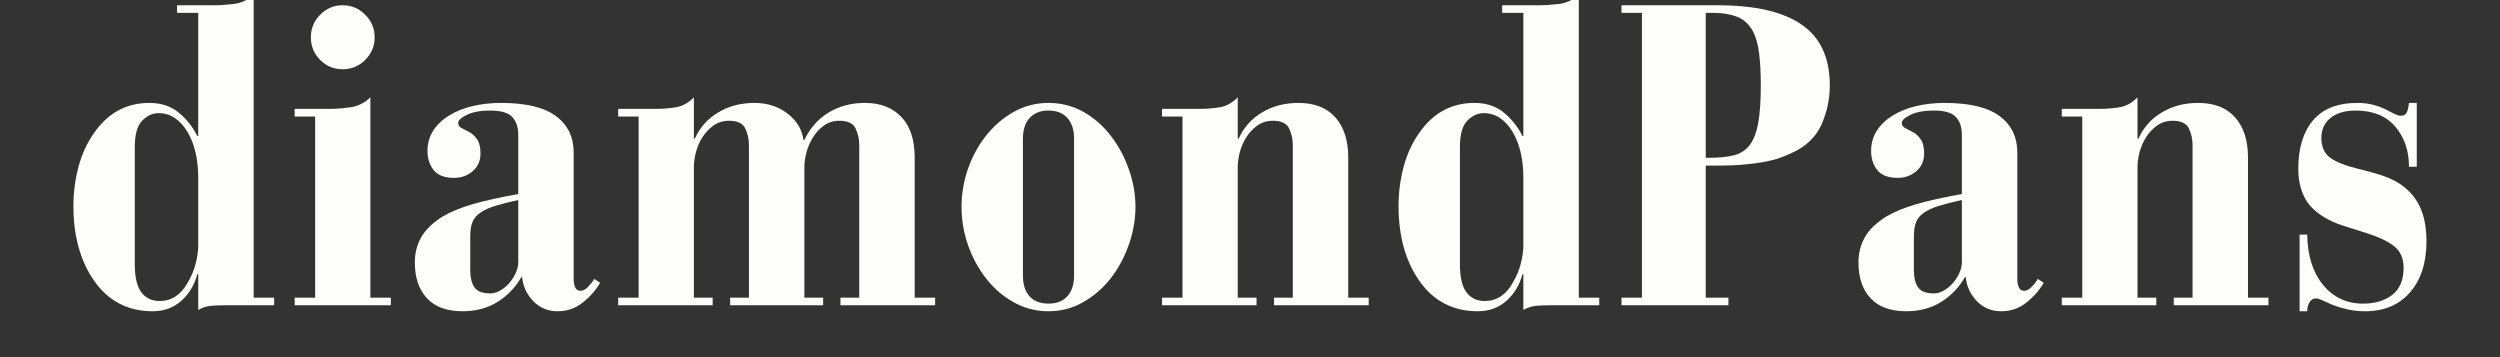 <svg version="1.0" preserveAspectRatio="xMidYMid meet" height="40" viewBox="0 0 210 30" zoomAndPan="magnify" width="280" xmlns:xlink="http://www.w3.org/1999/xlink" xmlns="http://www.w3.org/2000/svg"><rect x="0" y="0" width="210" height="30" fill="#333333" stroke="none"/><defs><g></g></defs><g fill-opacity="1" fill="#fdfdfb"><g transform="translate(4.589, 25.645)"><g><path d="M 16.719 -0.641 L 18.438 -0.641 L 18.438 0 L 14.141 0 C 13.805 0 13.457 0.016 13.094 0.047 C 12.738 0.086 12.395 0.203 12.062 0.391 L 12.062 -2.609 L 11.984 -2.609 C 11.754 -1.723 11.312 -0.984 10.656 -0.391 C 10 0.203 9.191 0.5 8.234 0.5 C 6.16 0.5 4.523 -0.348 3.328 -2.047 C 2.16 -3.711 1.578 -5.812 1.578 -8.344 C 1.578 -9.457 1.719 -10.551 2 -11.625 C 2.289 -12.707 2.734 -13.664 3.328 -14.5 C 4.492 -16.164 6.035 -17 7.953 -17 C 8.953 -17 9.781 -16.723 10.438 -16.172 C 11.094 -15.629 11.609 -14.977 11.984 -14.219 L 12.062 -14.219 L 12.062 -24.562 L 10.281 -24.562 L 10.281 -25.203 L 13.359 -25.203 C 13.879 -25.203 14.441 -25.238 15.047 -25.312 C 15.66 -25.383 16.219 -25.645 16.719 -26.094 Z M 6.734 -3.438 C 6.734 -2.363 6.914 -1.582 7.281 -1.094 C 7.656 -0.602 8.164 -0.359 8.812 -0.359 C 9.812 -0.359 10.598 -0.867 11.172 -1.891 C 11.484 -2.422 11.707 -2.957 11.844 -3.5 C 11.988 -4.051 12.062 -4.566 12.062 -5.047 L 12.062 -10.703 C 12.062 -11.492 11.984 -12.219 11.828 -12.875 C 11.672 -13.531 11.441 -14.102 11.141 -14.594 C 10.848 -15.082 10.5 -15.461 10.094 -15.734 C 9.688 -16.004 9.234 -16.141 8.734 -16.141 C 8.234 -16.141 7.773 -15.93 7.359 -15.516 C 6.941 -15.098 6.734 -14.352 6.734 -13.281 Z M 6.734 -3.438"></path></g></g></g><g fill-opacity="1" fill="#fdfdfb"><g transform="translate(23.815, 25.645)"><g><path d="M 7.656 -22.516 C 7.656 -21.773 7.391 -21.141 6.859 -20.609 C 6.336 -20.086 5.707 -19.828 4.969 -19.828 C 4.227 -19.828 3.598 -20.086 3.078 -20.609 C 2.555 -21.141 2.297 -21.773 2.297 -22.516 C 2.297 -23.254 2.555 -23.883 3.078 -24.406 C 3.598 -24.938 4.227 -25.203 4.969 -25.203 C 5.707 -25.203 6.336 -24.938 6.859 -24.406 C 7.391 -23.883 7.656 -23.254 7.656 -22.516 Z M 7.297 -0.641 L 9.016 -0.641 L 9.016 0 L 0.938 0 L 0.938 -0.641 L 2.656 -0.641 L 2.656 -15.859 L 0.938 -15.859 L 0.938 -16.5 L 3.906 -16.5 C 4.352 -16.5 4.906 -16.539 5.562 -16.625 C 6.219 -16.707 6.797 -16.988 7.297 -17.469 Z M 7.297 -0.641"></path></g></g></g><g fill-opacity="1" fill="#fdfdfb"><g transform="translate(33.768, 25.645)"><g><path d="M 14.422 -2.141 C 14.422 -1.93 14.461 -1.723 14.547 -1.516 C 14.629 -1.316 14.781 -1.219 15 -1.219 C 15.219 -1.219 15.438 -1.336 15.656 -1.578 C 15.883 -1.816 16.047 -2.031 16.141 -2.219 L 16.641 -1.891 C 16.285 -1.273 15.801 -0.723 15.188 -0.234 C 14.582 0.254 13.875 0.5 13.062 0.5 C 12.25 0.5 11.566 0.211 11.016 -0.359 C 10.473 -0.93 10.164 -1.598 10.094 -2.359 L 10.016 -2.359 C 9.547 -1.523 8.891 -0.836 8.047 -0.297 C 7.211 0.234 6.223 0.5 5.078 0.5 C 3.766 0.5 2.77 0.133 2.094 -0.594 C 1.414 -1.32 1.078 -2.328 1.078 -3.609 C 1.078 -4.379 1.254 -5.078 1.609 -5.703 C 1.961 -6.336 2.562 -6.922 3.406 -7.453 C 4.07 -7.848 4.922 -8.195 5.953 -8.5 C 6.992 -8.801 8.266 -9.082 9.766 -9.344 L 9.766 -14.312 C 9.766 -14.957 9.598 -15.457 9.266 -15.812 C 8.93 -16.176 8.312 -16.359 7.406 -16.359 C 6.594 -16.359 5.941 -16.238 5.453 -16 C 4.961 -15.758 4.719 -15.535 4.719 -15.328 C 4.719 -15.129 4.812 -14.984 5 -14.891 C 5.195 -14.797 5.414 -14.68 5.656 -14.547 C 5.895 -14.422 6.109 -14.223 6.297 -13.953 C 6.492 -13.691 6.594 -13.289 6.594 -12.75 C 6.594 -12.125 6.367 -11.625 5.922 -11.25 C 5.484 -10.883 4.969 -10.703 4.375 -10.703 C 3.582 -10.703 3.008 -10.922 2.656 -11.359 C 2.312 -11.805 2.141 -12.336 2.141 -12.953 C 2.141 -13.598 2.301 -14.172 2.625 -14.672 C 2.945 -15.172 3.391 -15.594 3.953 -15.938 C 4.516 -16.289 5.172 -16.555 5.922 -16.734 C 6.672 -16.91 7.469 -17 8.312 -17 C 10.406 -17 11.945 -16.629 12.938 -15.891 C 13.926 -15.148 14.422 -14.133 14.422 -12.844 Z M 9.766 -8.844 C 9.004 -8.676 8.367 -8.516 7.859 -8.359 C 7.348 -8.203 6.93 -8.016 6.609 -7.797 C 6.285 -7.586 6.055 -7.32 5.922 -7 C 5.797 -6.676 5.734 -6.273 5.734 -5.797 L 5.734 -2.938 C 5.734 -2.344 5.848 -1.867 6.078 -1.516 C 6.316 -1.172 6.758 -1 7.406 -1 C 7.695 -1 7.984 -1.082 8.266 -1.25 C 8.555 -1.414 8.812 -1.629 9.031 -1.891 C 9.258 -2.16 9.438 -2.441 9.562 -2.734 C 9.695 -3.035 9.766 -3.316 9.766 -3.578 Z M 9.766 -8.844"></path></g></g></g><g fill-opacity="1" fill="#fdfdfb"><g transform="translate(50.989, 25.645)"><g><path d="M 7.297 -14 L 7.375 -14 C 7.801 -14.945 8.457 -15.68 9.344 -16.203 C 10.227 -16.734 11.242 -17 12.391 -17 C 13.461 -17 14.383 -16.703 15.156 -16.109 C 15.938 -15.516 16.383 -14.773 16.5 -13.891 L 16.578 -13.891 C 17.055 -14.891 17.734 -15.656 18.609 -16.188 C 19.492 -16.727 20.508 -17 21.656 -17 C 22.969 -17 23.992 -16.602 24.734 -15.812 C 25.473 -15.031 25.844 -13.898 25.844 -12.422 L 25.844 -0.641 L 27.562 -0.641 L 27.562 0 L 19.609 0 L 19.609 -0.641 L 21.188 -0.641 L 21.188 -13.453 C 21.188 -13.961 21.082 -14.43 20.875 -14.859 C 20.676 -15.285 20.223 -15.5 19.516 -15.5 C 19.035 -15.5 18.609 -15.367 18.234 -15.109 C 17.867 -14.848 17.562 -14.52 17.312 -14.125 C 17.062 -13.727 16.875 -13.297 16.75 -12.828 C 16.633 -12.367 16.578 -11.945 16.578 -11.562 L 16.578 -0.641 L 18.156 -0.641 L 18.156 0 L 10.344 0 L 10.344 -0.641 L 11.922 -0.641 L 11.922 -13.453 C 11.922 -13.961 11.816 -14.43 11.609 -14.859 C 11.41 -15.285 10.953 -15.5 10.234 -15.5 C 9.754 -15.5 9.328 -15.367 8.953 -15.109 C 8.586 -14.848 8.281 -14.523 8.031 -14.141 C 7.781 -13.754 7.594 -13.328 7.469 -12.859 C 7.352 -12.398 7.297 -11.977 7.297 -11.594 L 7.297 -0.641 L 8.875 -0.641 L 8.875 0 L 0.938 0 L 0.938 -0.641 L 2.656 -0.641 L 2.656 -15.859 L 0.938 -15.859 L 0.938 -16.5 L 4.156 -16.5 C 4.633 -16.5 5.16 -16.539 5.734 -16.625 C 6.305 -16.707 6.828 -16.988 7.297 -17.469 Z M 7.297 -14"></path></g></g></g><g fill-opacity="1" fill="#fdfdfb"><g transform="translate(79.488, 25.645)"><g><path d="M 15.891 -8.266 C 15.891 -7.191 15.703 -6.129 15.328 -5.078 C 14.961 -4.035 14.457 -3.098 13.812 -2.266 C 13.164 -1.441 12.395 -0.773 11.5 -0.266 C 10.613 0.242 9.645 0.5 8.594 0.5 C 7.539 0.5 6.566 0.25 5.672 -0.25 C 4.773 -0.75 4.004 -1.41 3.359 -2.234 C 2.711 -3.055 2.203 -3.992 1.828 -5.047 C 1.461 -6.098 1.281 -7.172 1.281 -8.266 C 1.281 -9.336 1.457 -10.395 1.812 -11.438 C 2.176 -12.477 2.68 -13.41 3.328 -14.234 C 3.973 -15.055 4.742 -15.723 5.641 -16.234 C 6.535 -16.742 7.52 -17 8.594 -17 C 9.664 -17 10.648 -16.742 11.547 -16.234 C 12.441 -15.723 13.207 -15.047 13.844 -14.203 C 14.488 -13.367 14.988 -12.43 15.344 -11.391 C 15.707 -10.359 15.891 -9.316 15.891 -8.266 Z M 6.438 -2.5 C 6.438 -1.758 6.617 -1.18 6.984 -0.766 C 7.359 -0.348 7.895 -0.141 8.594 -0.141 C 9.281 -0.141 9.805 -0.348 10.172 -0.766 C 10.547 -1.18 10.734 -1.758 10.734 -2.5 L 10.734 -14 C 10.734 -14.738 10.547 -15.316 10.172 -15.734 C 9.805 -16.148 9.27 -16.359 8.562 -16.359 C 7.914 -16.359 7.398 -16.156 7.016 -15.75 C 6.629 -15.344 6.438 -14.758 6.438 -14 Z M 6.438 -2.5"></path></g></g></g><g fill-opacity="1" fill="#fdfdfb"><g transform="translate(96.674, 25.645)"><g><path d="M 7.297 -14 L 7.375 -14 C 7.801 -14.945 8.457 -15.68 9.344 -16.203 C 10.227 -16.734 11.242 -17 12.391 -17 C 13.742 -17 14.781 -16.594 15.5 -15.781 C 16.219 -14.969 16.578 -13.848 16.578 -12.422 L 16.578 -0.641 L 18.297 -0.641 L 18.297 0 L 10.344 0 L 10.344 -0.641 L 11.922 -0.641 L 11.922 -13.453 C 11.922 -13.961 11.816 -14.43 11.609 -14.859 C 11.41 -15.285 10.953 -15.5 10.234 -15.5 C 9.754 -15.5 9.328 -15.367 8.953 -15.109 C 8.586 -14.848 8.281 -14.523 8.031 -14.141 C 7.781 -13.754 7.594 -13.328 7.469 -12.859 C 7.352 -12.398 7.297 -11.977 7.297 -11.594 L 7.297 -0.641 L 8.875 -0.641 L 8.875 0 L 0.938 0 L 0.938 -0.641 L 2.656 -0.641 L 2.656 -15.859 L 0.938 -15.859 L 0.938 -16.5 L 4.156 -16.5 C 4.633 -16.5 5.16 -16.539 5.734 -16.625 C 6.305 -16.707 6.828 -16.988 7.297 -17.469 Z M 7.297 -14"></path></g></g></g><g fill-opacity="1" fill="#fdfdfb"><g transform="translate(115.9, 25.645)"><g><path d="M 16.719 -0.641 L 18.438 -0.641 L 18.438 0 L 14.141 0 C 13.805 0 13.457 0.016 13.094 0.047 C 12.738 0.086 12.395 0.203 12.062 0.391 L 12.062 -2.609 L 11.984 -2.609 C 11.754 -1.723 11.312 -0.984 10.656 -0.391 C 10 0.203 9.191 0.5 8.234 0.5 C 6.16 0.5 4.523 -0.348 3.328 -2.047 C 2.16 -3.711 1.578 -5.812 1.578 -8.344 C 1.578 -9.457 1.719 -10.551 2 -11.625 C 2.289 -12.707 2.734 -13.664 3.328 -14.5 C 4.492 -16.164 6.035 -17 7.953 -17 C 8.953 -17 9.781 -16.723 10.438 -16.172 C 11.094 -15.629 11.609 -14.977 11.984 -14.219 L 12.062 -14.219 L 12.062 -24.562 L 10.281 -24.562 L 10.281 -25.203 L 13.359 -25.203 C 13.879 -25.203 14.441 -25.238 15.047 -25.312 C 15.66 -25.383 16.219 -25.645 16.719 -26.094 Z M 6.734 -3.438 C 6.734 -2.363 6.914 -1.582 7.281 -1.094 C 7.656 -0.602 8.164 -0.359 8.812 -0.359 C 9.812 -0.359 10.598 -0.867 11.172 -1.891 C 11.484 -2.422 11.707 -2.957 11.844 -3.5 C 11.988 -4.051 12.062 -4.566 12.062 -5.047 L 12.062 -10.703 C 12.062 -11.492 11.984 -12.219 11.828 -12.875 C 11.672 -13.531 11.441 -14.102 11.141 -14.594 C 10.848 -15.082 10.5 -15.461 10.094 -15.734 C 9.688 -16.004 9.234 -16.141 8.734 -16.141 C 8.234 -16.141 7.773 -15.93 7.359 -15.516 C 6.941 -15.098 6.734 -14.352 6.734 -13.281 Z M 6.734 -3.438"></path></g></g></g><g fill-opacity="1" fill="#fdfdfb"><g transform="translate(135.126, 25.645)"><g><path d="M 9.156 -25.203 C 12.312 -25.203 14.672 -24.656 16.234 -23.562 C 17.797 -22.477 18.578 -20.781 18.578 -18.469 C 18.578 -17.301 18.336 -16.191 17.859 -15.141 C 17.379 -14.086 16.52 -13.289 15.281 -12.75 C 14.926 -12.582 14.555 -12.438 14.172 -12.312 C 13.797 -12.195 13.367 -12.098 12.891 -12.016 C 12.41 -11.93 11.859 -11.863 11.234 -11.812 C 10.617 -11.758 9.906 -11.734 9.094 -11.734 L 8.156 -11.734 L 8.156 -0.641 L 10.062 -0.641 L 10.062 0 L 1.078 0 L 1.078 -0.641 L 2.797 -0.641 L 2.797 -24.562 L 1.078 -24.562 L 1.078 -25.203 Z M 8.156 -12.391 L 8.406 -12.391 C 9.25 -12.391 9.945 -12.457 10.5 -12.594 C 11.062 -12.738 11.508 -13.023 11.844 -13.453 C 12.176 -13.891 12.414 -14.504 12.562 -15.297 C 12.707 -16.098 12.781 -17.156 12.781 -18.469 C 12.781 -19.52 12.734 -20.414 12.641 -21.156 C 12.547 -21.895 12.379 -22.504 12.141 -22.984 C 11.805 -23.598 11.359 -24.016 10.797 -24.234 C 10.234 -24.453 9.582 -24.562 8.844 -24.562 L 8.156 -24.562 Z M 8.156 -12.391"></path></g></g></g><g fill-opacity="1" fill="#fdfdfb"><g transform="translate(155.032, 25.645)"><g><path d="M 14.422 -2.141 C 14.422 -1.93 14.461 -1.723 14.547 -1.516 C 14.629 -1.316 14.781 -1.219 15 -1.219 C 15.219 -1.219 15.438 -1.336 15.656 -1.578 C 15.883 -1.816 16.047 -2.031 16.141 -2.219 L 16.641 -1.891 C 16.285 -1.273 15.801 -0.723 15.188 -0.234 C 14.582 0.254 13.875 0.5 13.062 0.5 C 12.25 0.5 11.566 0.211 11.016 -0.359 C 10.473 -0.93 10.164 -1.598 10.094 -2.359 L 10.016 -2.359 C 9.547 -1.523 8.891 -0.836 8.047 -0.297 C 7.211 0.234 6.223 0.5 5.078 0.5 C 3.766 0.5 2.77 0.133 2.094 -0.594 C 1.414 -1.32 1.078 -2.328 1.078 -3.609 C 1.078 -4.379 1.254 -5.078 1.609 -5.703 C 1.961 -6.336 2.562 -6.922 3.406 -7.453 C 4.07 -7.848 4.922 -8.195 5.953 -8.5 C 6.992 -8.801 8.266 -9.082 9.766 -9.344 L 9.766 -14.312 C 9.766 -14.957 9.598 -15.457 9.266 -15.812 C 8.93 -16.176 8.312 -16.359 7.406 -16.359 C 6.594 -16.359 5.941 -16.238 5.453 -16 C 4.961 -15.758 4.719 -15.535 4.719 -15.328 C 4.719 -15.129 4.812 -14.984 5 -14.891 C 5.195 -14.797 5.414 -14.68 5.656 -14.547 C 5.895 -14.422 6.109 -14.223 6.297 -13.953 C 6.492 -13.691 6.594 -13.289 6.594 -12.75 C 6.594 -12.125 6.367 -11.625 5.922 -11.25 C 5.484 -10.883 4.969 -10.703 4.375 -10.703 C 3.582 -10.703 3.008 -10.922 2.656 -11.359 C 2.312 -11.805 2.141 -12.336 2.141 -12.953 C 2.141 -13.598 2.301 -14.172 2.625 -14.672 C 2.945 -15.172 3.391 -15.594 3.953 -15.938 C 4.516 -16.289 5.172 -16.555 5.922 -16.734 C 6.672 -16.91 7.469 -17 8.312 -17 C 10.406 -17 11.945 -16.629 12.938 -15.891 C 13.926 -15.148 14.422 -14.133 14.422 -12.844 Z M 9.766 -8.844 C 9.004 -8.676 8.367 -8.516 7.859 -8.359 C 7.348 -8.203 6.93 -8.016 6.609 -7.797 C 6.285 -7.586 6.055 -7.32 5.922 -7 C 5.797 -6.676 5.734 -6.273 5.734 -5.797 L 5.734 -2.938 C 5.734 -2.344 5.848 -1.867 6.078 -1.516 C 6.316 -1.172 6.758 -1 7.406 -1 C 7.695 -1 7.984 -1.082 8.266 -1.25 C 8.555 -1.414 8.812 -1.629 9.031 -1.891 C 9.258 -2.16 9.438 -2.441 9.562 -2.734 C 9.695 -3.035 9.766 -3.316 9.766 -3.578 Z M 9.766 -8.844"></path></g></g></g><g fill-opacity="1" fill="#fdfdfb"><g transform="translate(172.253, 25.645)"><g><path d="M 7.297 -14 L 7.375 -14 C 7.801 -14.945 8.457 -15.68 9.344 -16.203 C 10.227 -16.734 11.242 -17 12.391 -17 C 13.742 -17 14.781 -16.594 15.5 -15.781 C 16.219 -14.969 16.578 -13.848 16.578 -12.422 L 16.578 -0.641 L 18.297 -0.641 L 18.297 0 L 10.344 0 L 10.344 -0.641 L 11.922 -0.641 L 11.922 -13.453 C 11.922 -13.961 11.816 -14.43 11.609 -14.859 C 11.41 -15.285 10.953 -15.5 10.234 -15.5 C 9.754 -15.5 9.328 -15.367 8.953 -15.109 C 8.586 -14.848 8.281 -14.523 8.031 -14.141 C 7.781 -13.754 7.594 -13.328 7.469 -12.859 C 7.352 -12.398 7.297 -11.977 7.297 -11.594 L 7.297 -0.641 L 8.875 -0.641 L 8.875 0 L 0.938 0 L 0.938 -0.641 L 2.656 -0.641 L 2.656 -15.859 L 0.938 -15.859 L 0.938 -16.5 L 4.156 -16.5 C 4.633 -16.5 5.16 -16.539 5.734 -16.625 C 6.305 -16.707 6.828 -16.988 7.297 -17.469 Z M 7.297 -14"></path></g></g></g><g fill-opacity="1" fill="#fdfdfb"><g transform="translate(191.479, 25.645)"><g><path d="M 10.172 -15.922 C 10.453 -15.922 10.633 -16.035 10.719 -16.266 C 10.801 -16.492 10.852 -16.738 10.875 -17 L 11.531 -17 L 11.531 -11.641 L 10.875 -11.641 C 10.875 -12.992 10.488 -14.117 9.719 -15.016 C 8.945 -15.91 7.844 -16.359 6.406 -16.359 C 5.5 -16.359 4.789 -16.148 4.281 -15.734 C 3.77 -15.316 3.516 -14.758 3.516 -14.062 C 3.516 -13.301 3.77 -12.738 4.281 -12.375 C 4.789 -12.02 5.582 -11.711 6.656 -11.453 C 7.352 -11.285 7.973 -11.113 8.516 -10.938 C 9.066 -10.758 9.555 -10.539 9.984 -10.281 C 10.816 -9.75 11.414 -9.086 11.781 -8.297 C 12.156 -7.516 12.344 -6.539 12.344 -5.375 C 12.344 -3.582 11.883 -2.156 10.969 -1.094 C 10.051 -0.031 8.789 0.5 7.188 0.5 C 6.625 0.5 6.113 0.441 5.656 0.328 C 5.195 0.223 4.801 0.102 4.469 -0.031 C 4.133 -0.176 3.852 -0.301 3.625 -0.406 C 3.406 -0.52 3.211 -0.578 3.047 -0.578 C 2.828 -0.578 2.648 -0.469 2.516 -0.25 C 2.391 -0.031 2.328 0.219 2.328 0.5 L 1.688 0.5 L 1.688 -5.938 L 2.328 -5.938 C 2.348 -4.195 2.785 -2.797 3.641 -1.734 C 4.504 -0.672 5.629 -0.141 7.016 -0.141 C 8.016 -0.141 8.832 -0.383 9.469 -0.875 C 10.102 -1.363 10.422 -2.125 10.422 -3.156 C 10.422 -3.938 10.16 -4.535 9.641 -4.953 C 9.129 -5.367 8.336 -5.742 7.266 -6.078 C 6.523 -6.316 5.867 -6.523 5.297 -6.703 C 4.723 -6.891 4.223 -7.113 3.797 -7.375 C 2.984 -7.852 2.41 -8.43 2.078 -9.109 C 1.742 -9.785 1.578 -10.578 1.578 -11.484 C 1.578 -13.203 1.988 -14.551 2.812 -15.531 C 3.633 -16.508 4.879 -17 6.547 -17 C 7.023 -17 7.461 -16.945 7.859 -16.844 C 8.254 -16.738 8.598 -16.613 8.891 -16.469 C 9.191 -16.32 9.445 -16.191 9.656 -16.078 C 9.875 -15.973 10.047 -15.922 10.172 -15.922 Z M 10.172 -15.922"></path></g></g></g></svg>